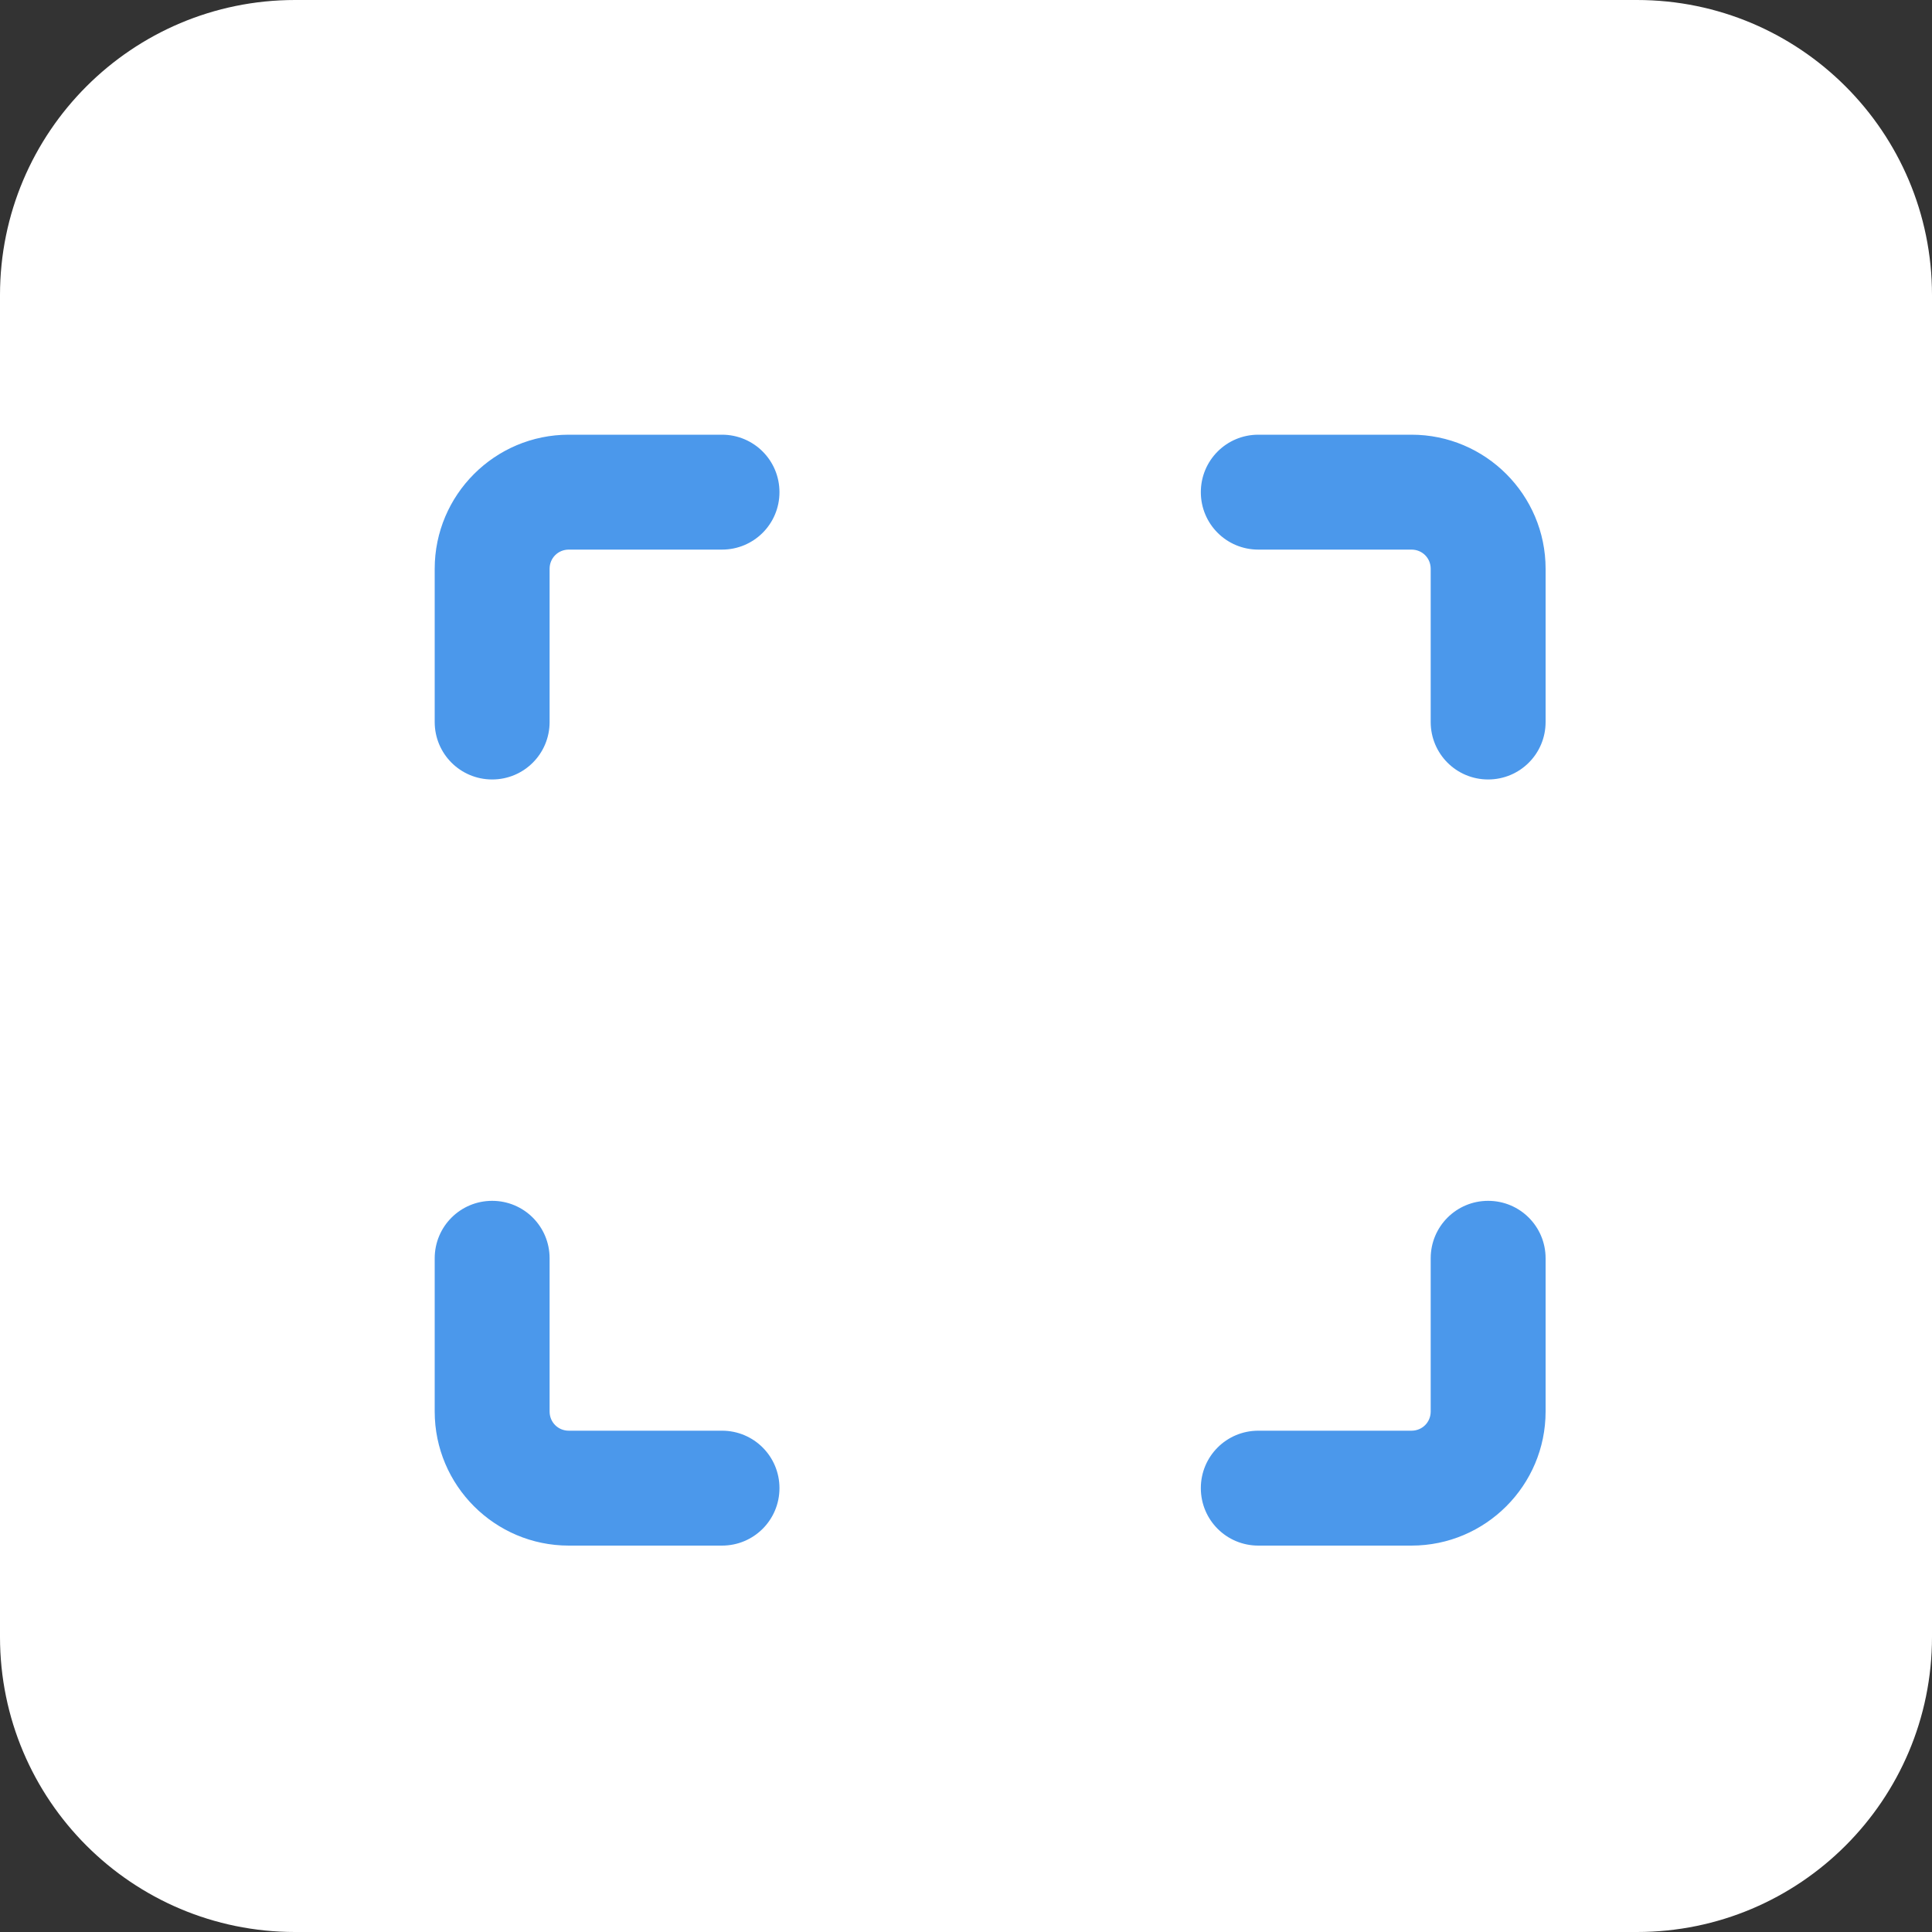 <svg width="40" height="40" viewBox="0 0 40 40" fill="none" xmlns="http://www.w3.org/2000/svg">
<rect x="0" y="0" width="40" height="40" fill="#333333" stroke="none"/>
<path d="M33.891 0H6.109C2.735 0 0 2.735 0 6.109V33.891C0 37.265 2.735 40 6.109 40H33.891C37.265 40 40 37.265 40 33.891V6.109C40 2.735 37.265 0 33.891 0Z" fill="white"/>
<g clip-path="url(#clip0_32_1857)">
<path d="M14.948 29.621H11.776C11.554 29.621 11.379 29.446 11.379 29.224V26.052C11.379 25.393 10.848 24.862 10.19 24.862C9.531 24.862 9 25.393 9 26.052V29.224C9 30.755 10.245 32 11.776 32H14.948C15.607 32 16.138 31.469 16.138 30.81C16.138 30.152 15.607 29.621 14.948 29.621Z" fill="#4B98EB"/>
<path d="M14.948 9H11.776C10.245 9 9 10.245 9 11.776V14.948C9 15.607 9.531 16.138 10.19 16.138C10.848 16.138 11.379 15.607 11.379 14.948V11.776C11.379 11.554 11.554 11.379 11.776 11.379H14.948C15.607 11.379 16.138 10.848 16.138 10.19C16.138 9.531 15.607 9 14.948 9Z" fill="#4B98EB"/>
<path d="M30.81 24.862C30.152 24.862 29.621 25.393 29.621 26.052V29.224C29.621 29.446 29.446 29.621 29.224 29.621H26.052C25.393 29.621 24.862 30.152 24.862 30.81C24.862 31.469 25.393 32 26.052 32H29.224C30.755 32 32 30.755 32 29.224V26.052C32 25.393 31.469 24.862 30.81 24.862Z" fill="#4B98EB"/>
<path d="M29.224 9H26.052C25.393 9 24.862 9.531 24.862 10.19C24.862 10.848 25.393 11.379 26.052 11.379H29.224C29.446 11.379 29.621 11.554 29.621 11.776V14.948C29.621 15.607 30.152 16.138 30.81 16.138C31.469 16.138 32 15.607 32 14.948V11.776C32 10.245 30.755 9 29.224 9Z" fill="#4B98EB"/>
</g>
<defs>
<clipPath id="clip0_32_1857">
<rect width="23" height="23" fill="white" transform="translate(9 9)"/>
</clipPath>
</defs>
</svg>
